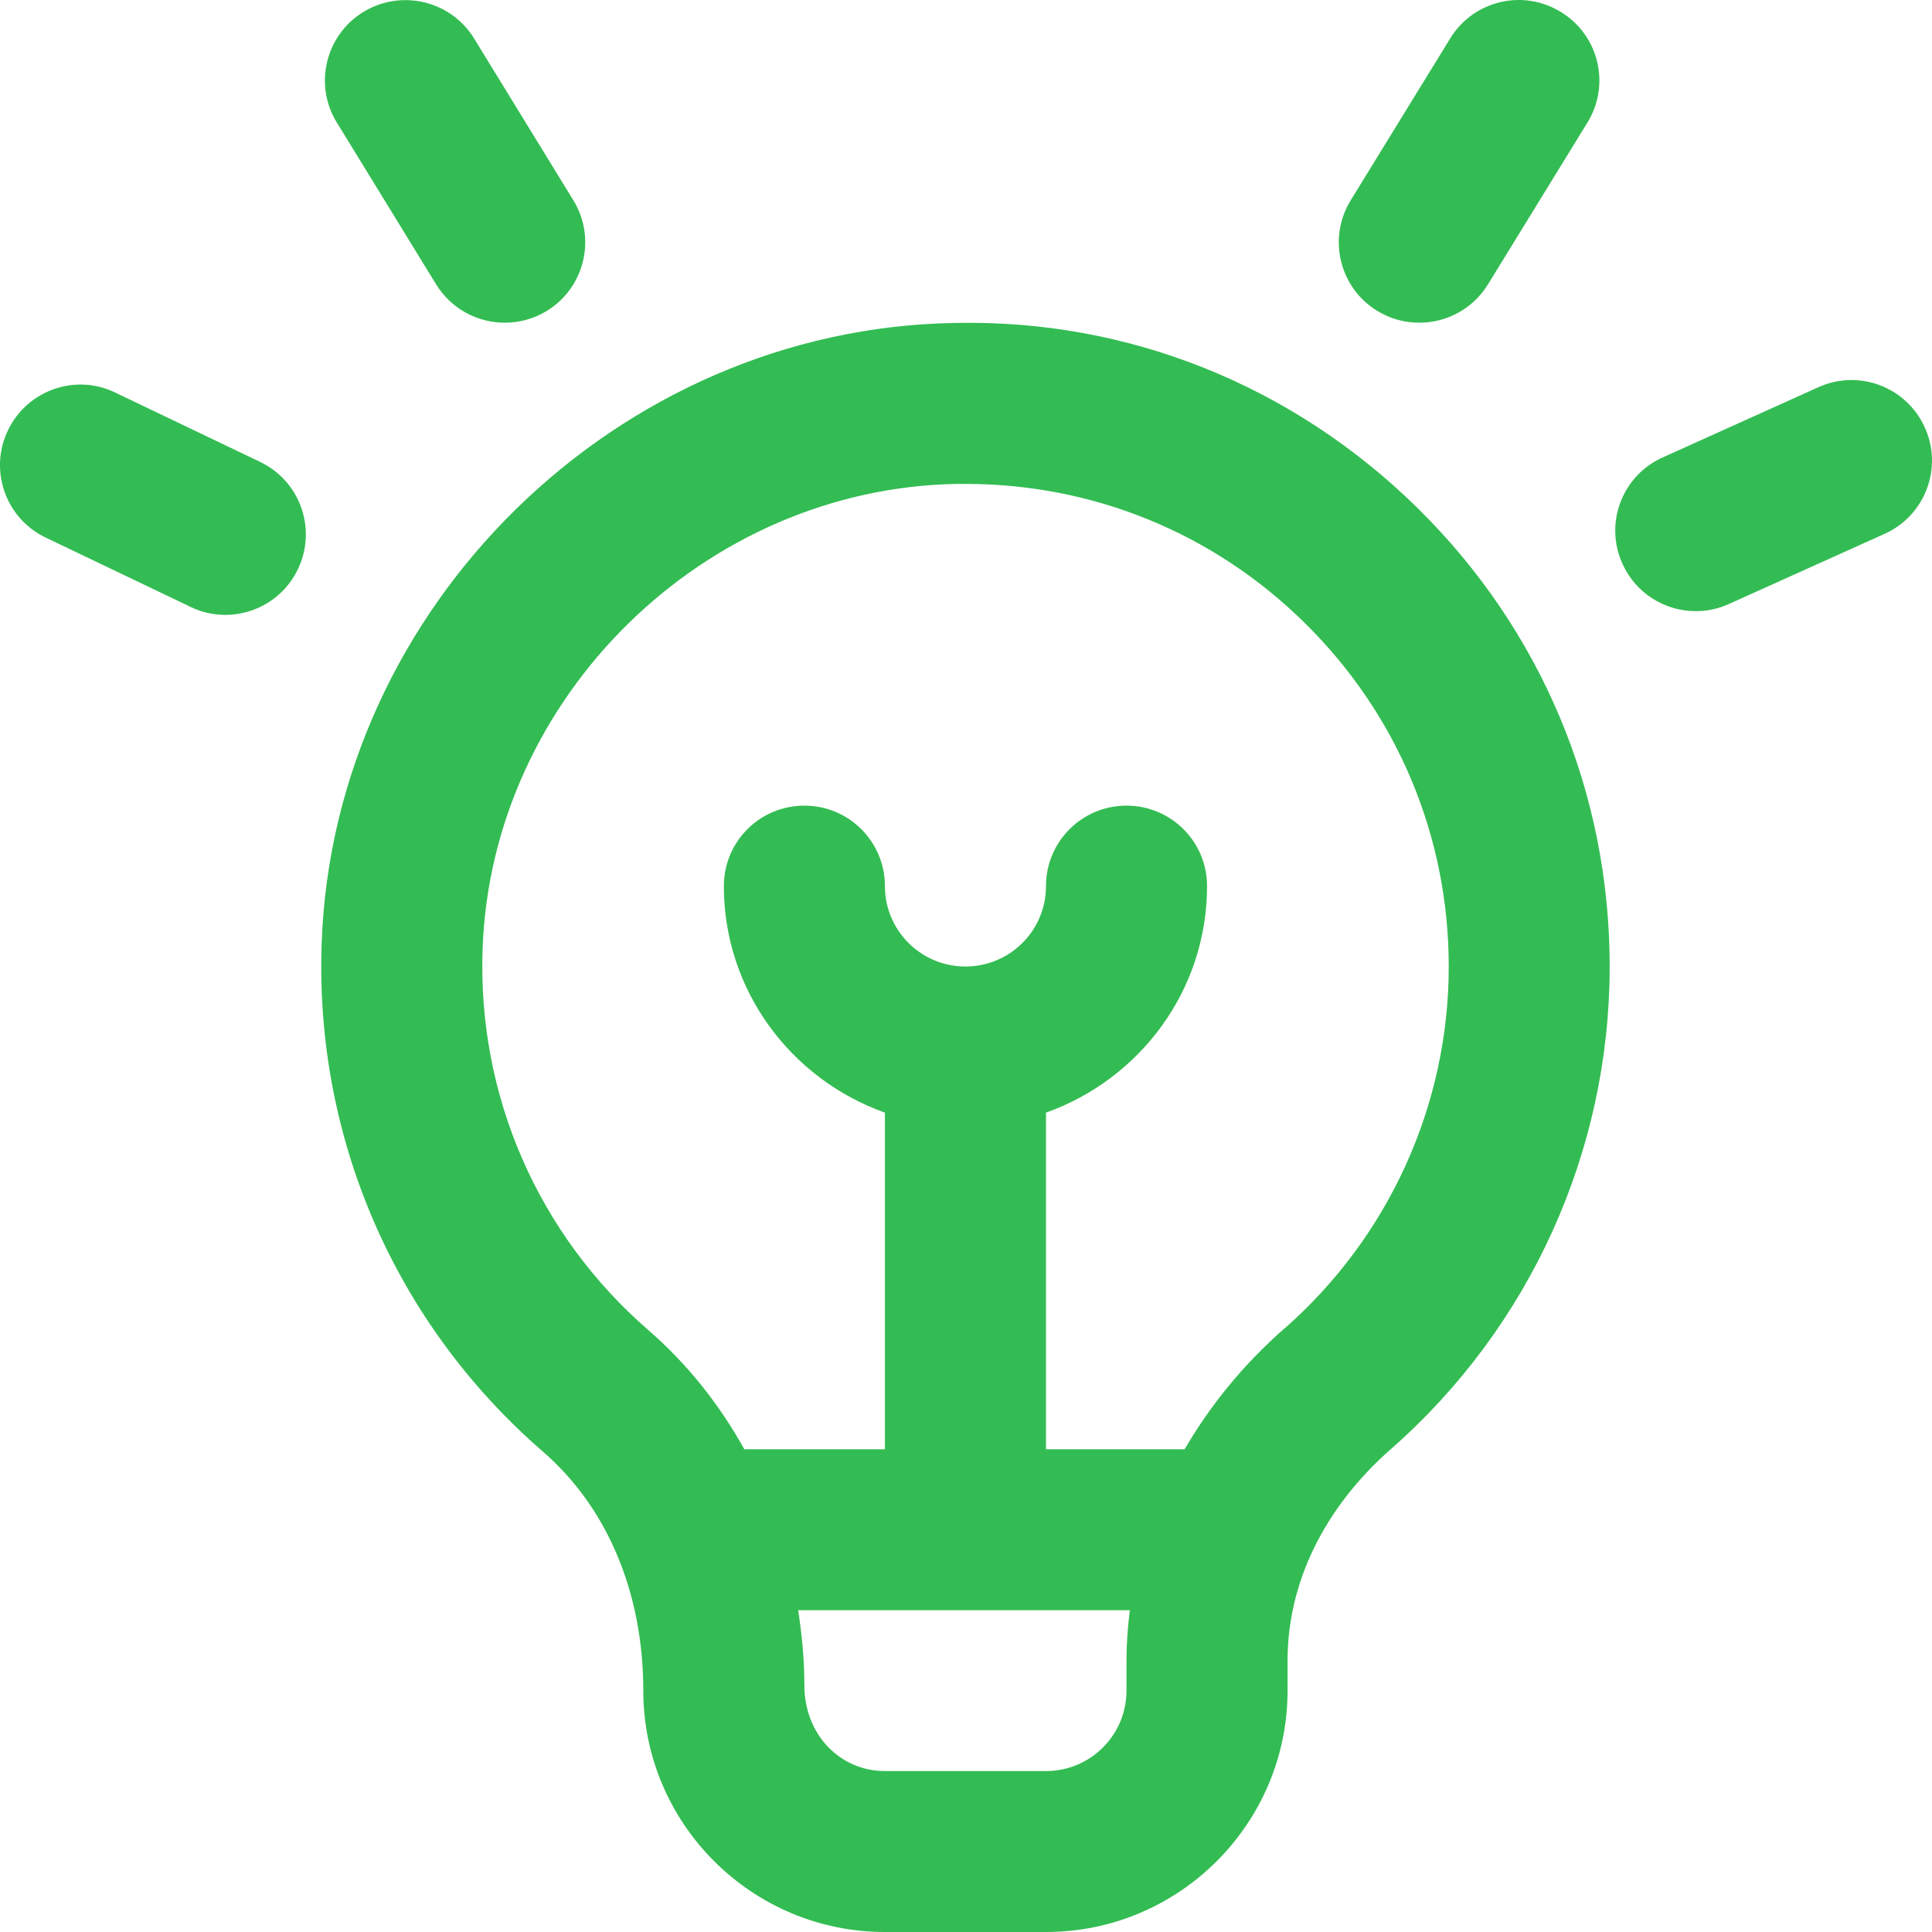 <svg width="30" height="30" viewBox="0 0 30 30" fill="none" xmlns="http://www.w3.org/2000/svg">
<path d="M14.821 5.015C9.589 5.101 5.181 9.42 4.995 14.641C4.885 17.674 6.138 20.554 8.434 22.544C9.423 23.402 9.989 24.722 9.989 26.252C9.989 28.318 11.673 30 13.741 30H16.242C18.31 30 19.993 28.318 19.993 26.252V25.784C19.993 24.577 20.562 23.412 21.596 22.503C23.757 20.607 24.995 17.875 24.995 15.008C24.995 12.309 23.934 9.778 22.007 7.884C20.08 5.99 17.526 4.954 14.821 5.015ZM17.492 26.252C17.492 26.942 16.932 27.501 16.242 27.501H13.741C13.051 27.501 12.49 26.942 12.49 26.166C12.49 25.771 12.452 25.384 12.394 25.003H17.544C17.512 25.26 17.492 25.521 17.492 25.784V26.252ZM19.946 20.627C19.307 21.187 18.792 21.822 18.395 22.504H16.242V17.277C17.694 16.76 18.743 15.386 18.743 13.759C18.743 13.068 18.184 12.51 17.492 12.51C16.801 12.51 16.242 13.068 16.242 13.759C16.242 14.45 15.682 15.008 14.991 15.008C14.301 15.008 13.741 14.449 13.741 13.759C13.741 13.069 13.182 12.51 12.49 12.51C11.799 12.51 11.24 13.068 11.24 13.759C11.24 15.386 12.289 16.76 13.741 17.277V22.504H11.558C11.17 21.807 10.674 21.18 10.072 20.658C8.351 19.165 7.411 17.005 7.494 14.731C7.634 10.816 10.94 7.578 14.864 7.514C14.906 7.514 14.948 7.514 14.991 7.514C16.975 7.514 18.839 8.275 20.253 9.666C21.699 11.087 22.496 12.985 22.496 15.01C22.496 17.158 21.566 19.205 19.947 20.628L19.946 20.627ZM20.975 3.108L22.519 0.596C22.88 0.007 23.65 -0.177 24.239 0.187C24.828 0.548 25.012 1.316 24.649 1.904L23.105 4.416C22.869 4.8 22.458 5.011 22.038 5.011C21.814 5.011 21.589 4.952 21.385 4.827C20.796 4.466 20.612 3.696 20.975 3.108ZM29.263 8.29L26.846 9.379C26.68 9.455 26.505 9.49 26.333 9.49C25.856 9.49 25.402 9.217 25.193 8.754C24.908 8.126 25.188 7.385 25.818 7.103L28.235 6.013C28.868 5.727 29.606 6.01 29.888 6.638C30.174 7.266 29.893 8.007 29.263 8.29ZM5.23 1.903C4.869 1.315 5.054 0.545 5.643 0.185C6.234 -0.174 7.002 0.011 7.362 0.598L8.903 3.11C9.264 3.698 9.079 4.468 8.49 4.828C8.286 4.953 8.06 5.011 7.839 5.011C7.417 5.011 7.007 4.799 6.771 4.414L5.23 1.902V1.903ZM4.626 8.838C4.412 9.287 3.965 9.548 3.498 9.548C3.317 9.548 3.133 9.509 2.959 9.424L0.711 8.348C0.088 8.051 -0.176 7.305 0.123 6.683C0.42 6.06 1.17 5.794 1.79 6.096L4.038 7.172C4.661 7.469 4.925 8.216 4.626 8.838Z" fill="#33BC53"/>
</svg>
